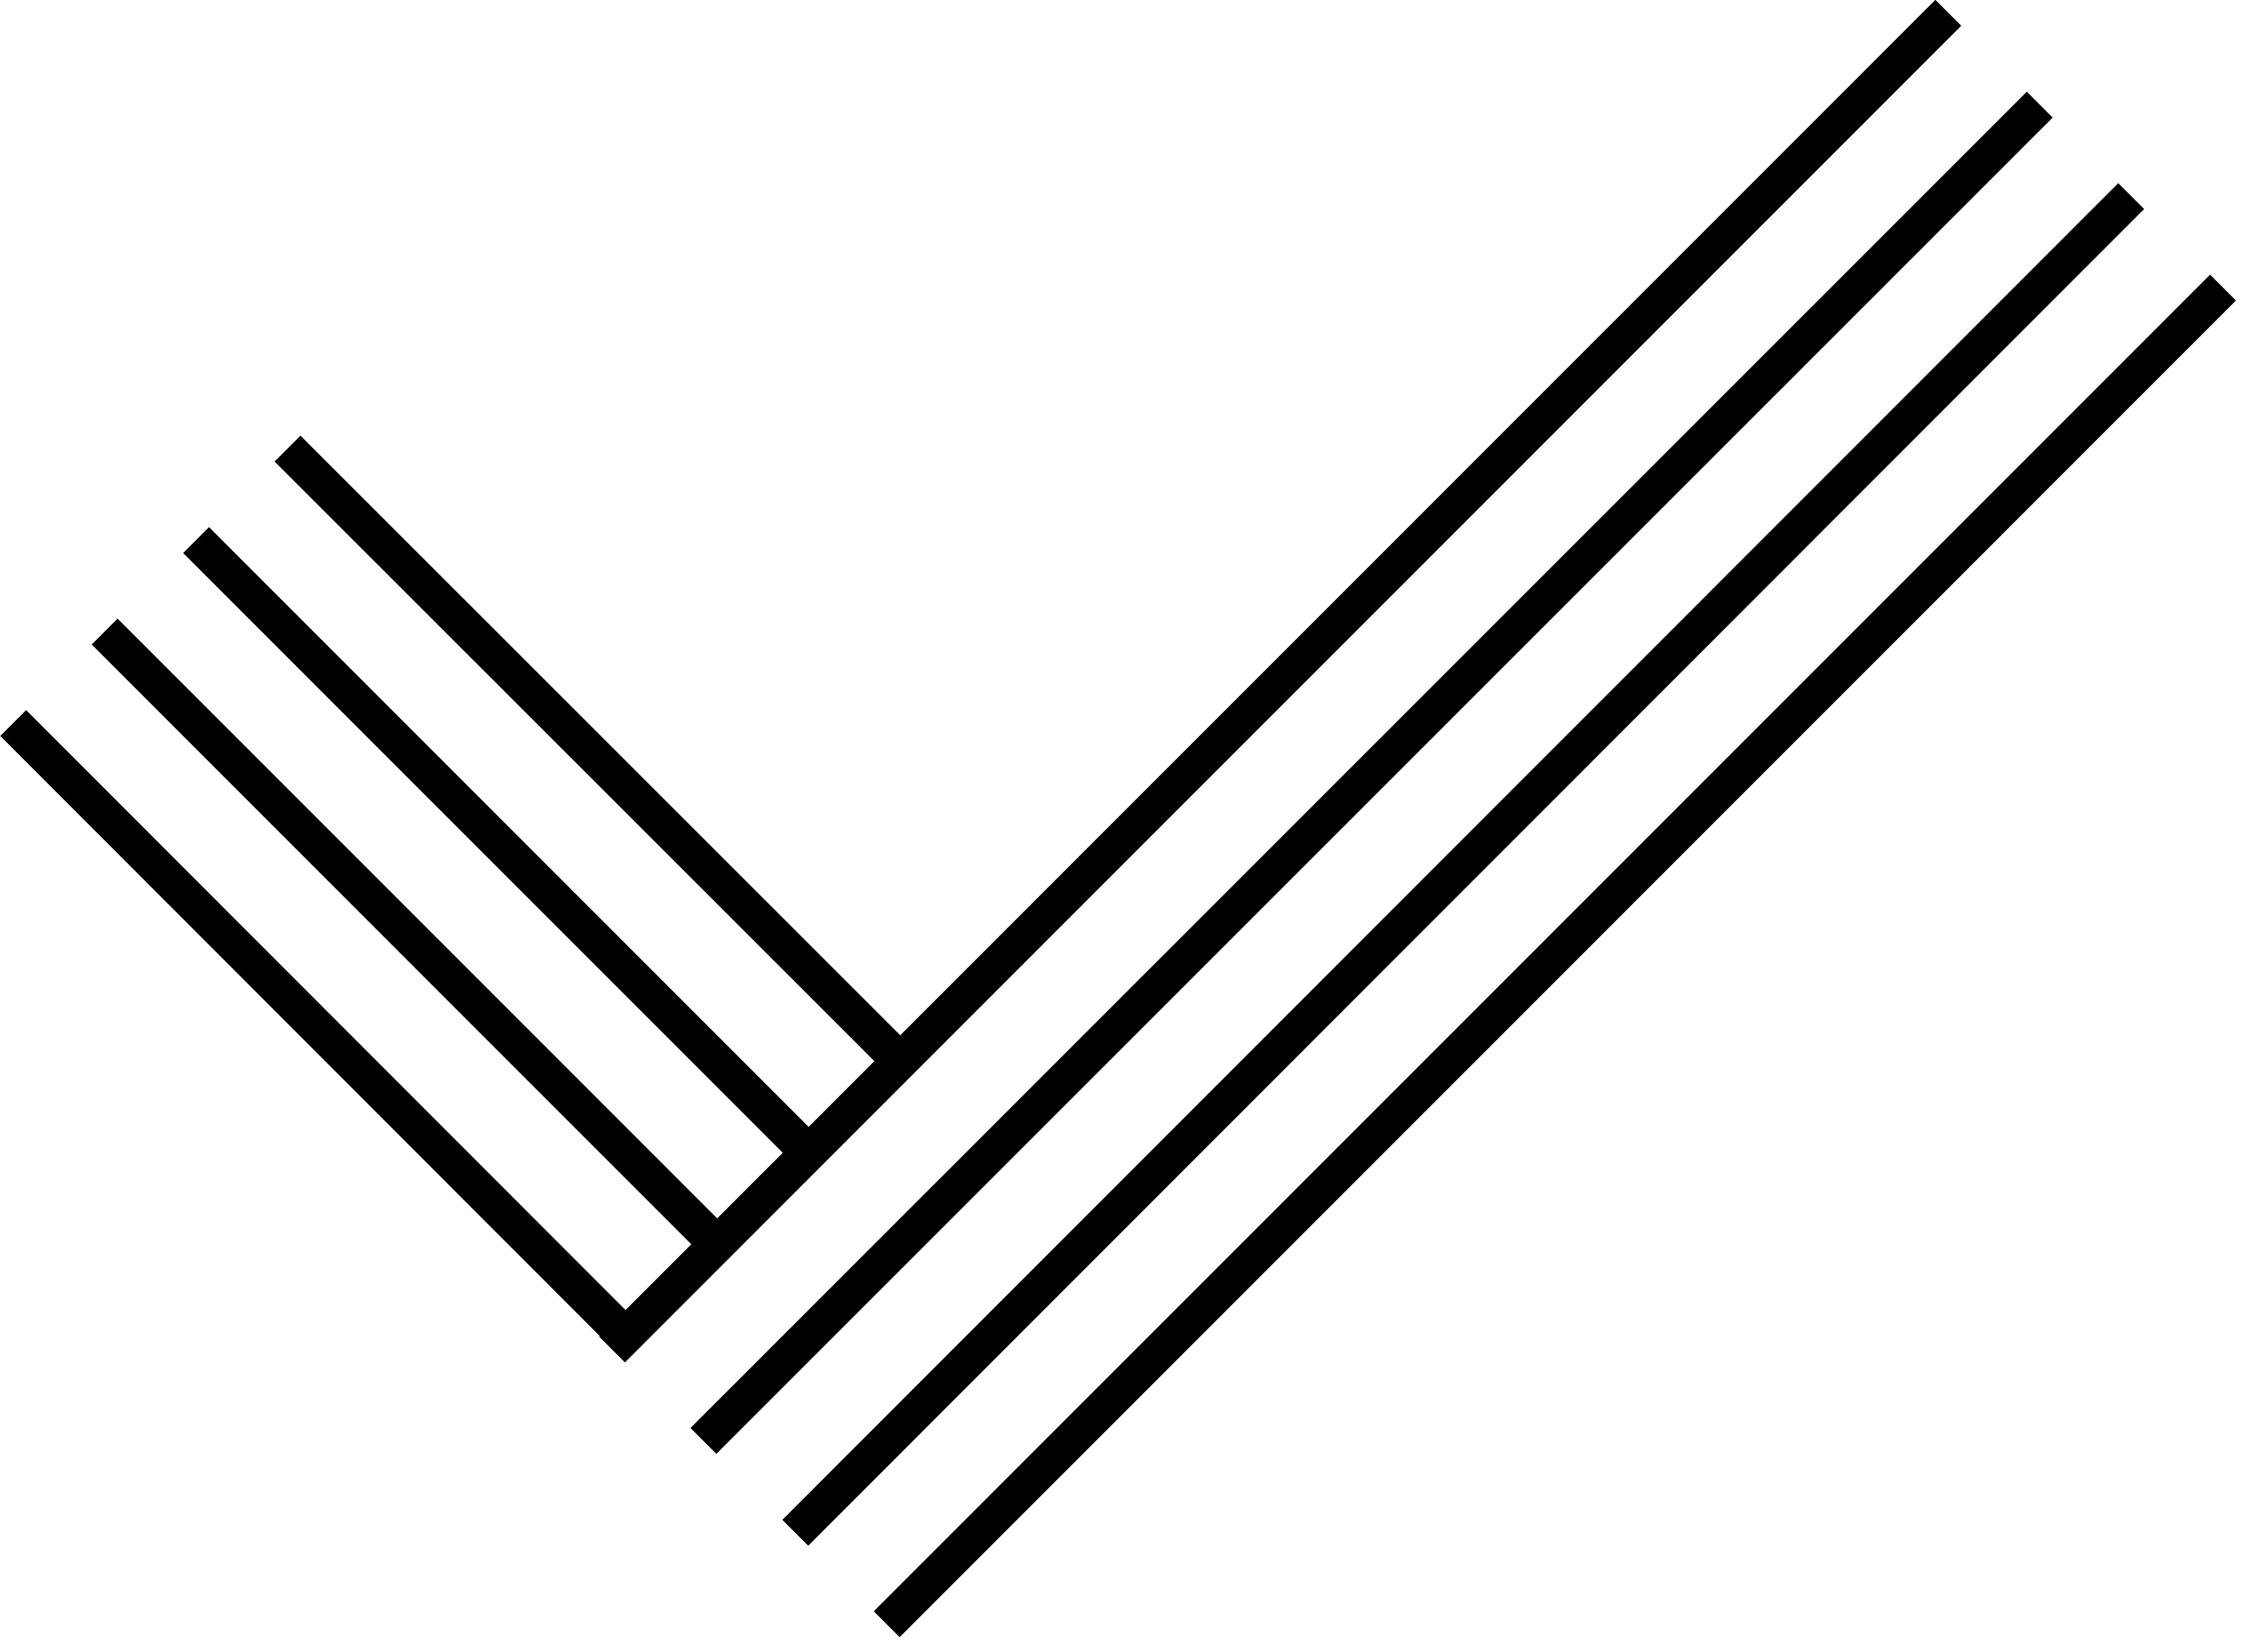 <svg width="62" height="45" viewBox="0 0 62 45" fill="none" xmlns="http://www.w3.org/2000/svg">
<g id="Layer_1" clip-path="url(#clip0_4370_457)">
<g id="Group">
<path id="Vector" d="M53.26 0.35L16.73 36.88" stroke="black" stroke-miterlimit="10"/>
<path id="Vector_2" d="M19.23 39.38L55.76 2.86" stroke="black" stroke-miterlimit="10"/>
<path id="Vector_3" d="M21.74 41.89L58.26 5.36" stroke="black" stroke-miterlimit="10"/>
<path id="Vector_4" d="M24.24 44.39L60.77 7.86" stroke="black" stroke-miterlimit="10"/>
</g>
<g id="Group_2">
<path id="Vector_5" d="M7.86 12.26L24.69 29.08" stroke="black" stroke-miterlimit="10"/>
<path id="Vector_6" d="M22.18 31.58L5.36 14.76" stroke="black" stroke-miterlimit="10"/>
<path id="Vector_7" d="M19.68 34.08L2.86 17.26" stroke="black" stroke-miterlimit="10"/>
<path id="Vector_8" d="M17.18 36.59L0.36 19.76" stroke="black" stroke-miterlimit="10"/>
</g>
</g>
<defs>
<clipPath id="clip0_4370_457">
<rect width="61.12" height="44.74" fill="white" transform="matrix(-1 0 0 1 61.12 0)"/>
</clipPath>
</defs>
</svg>
